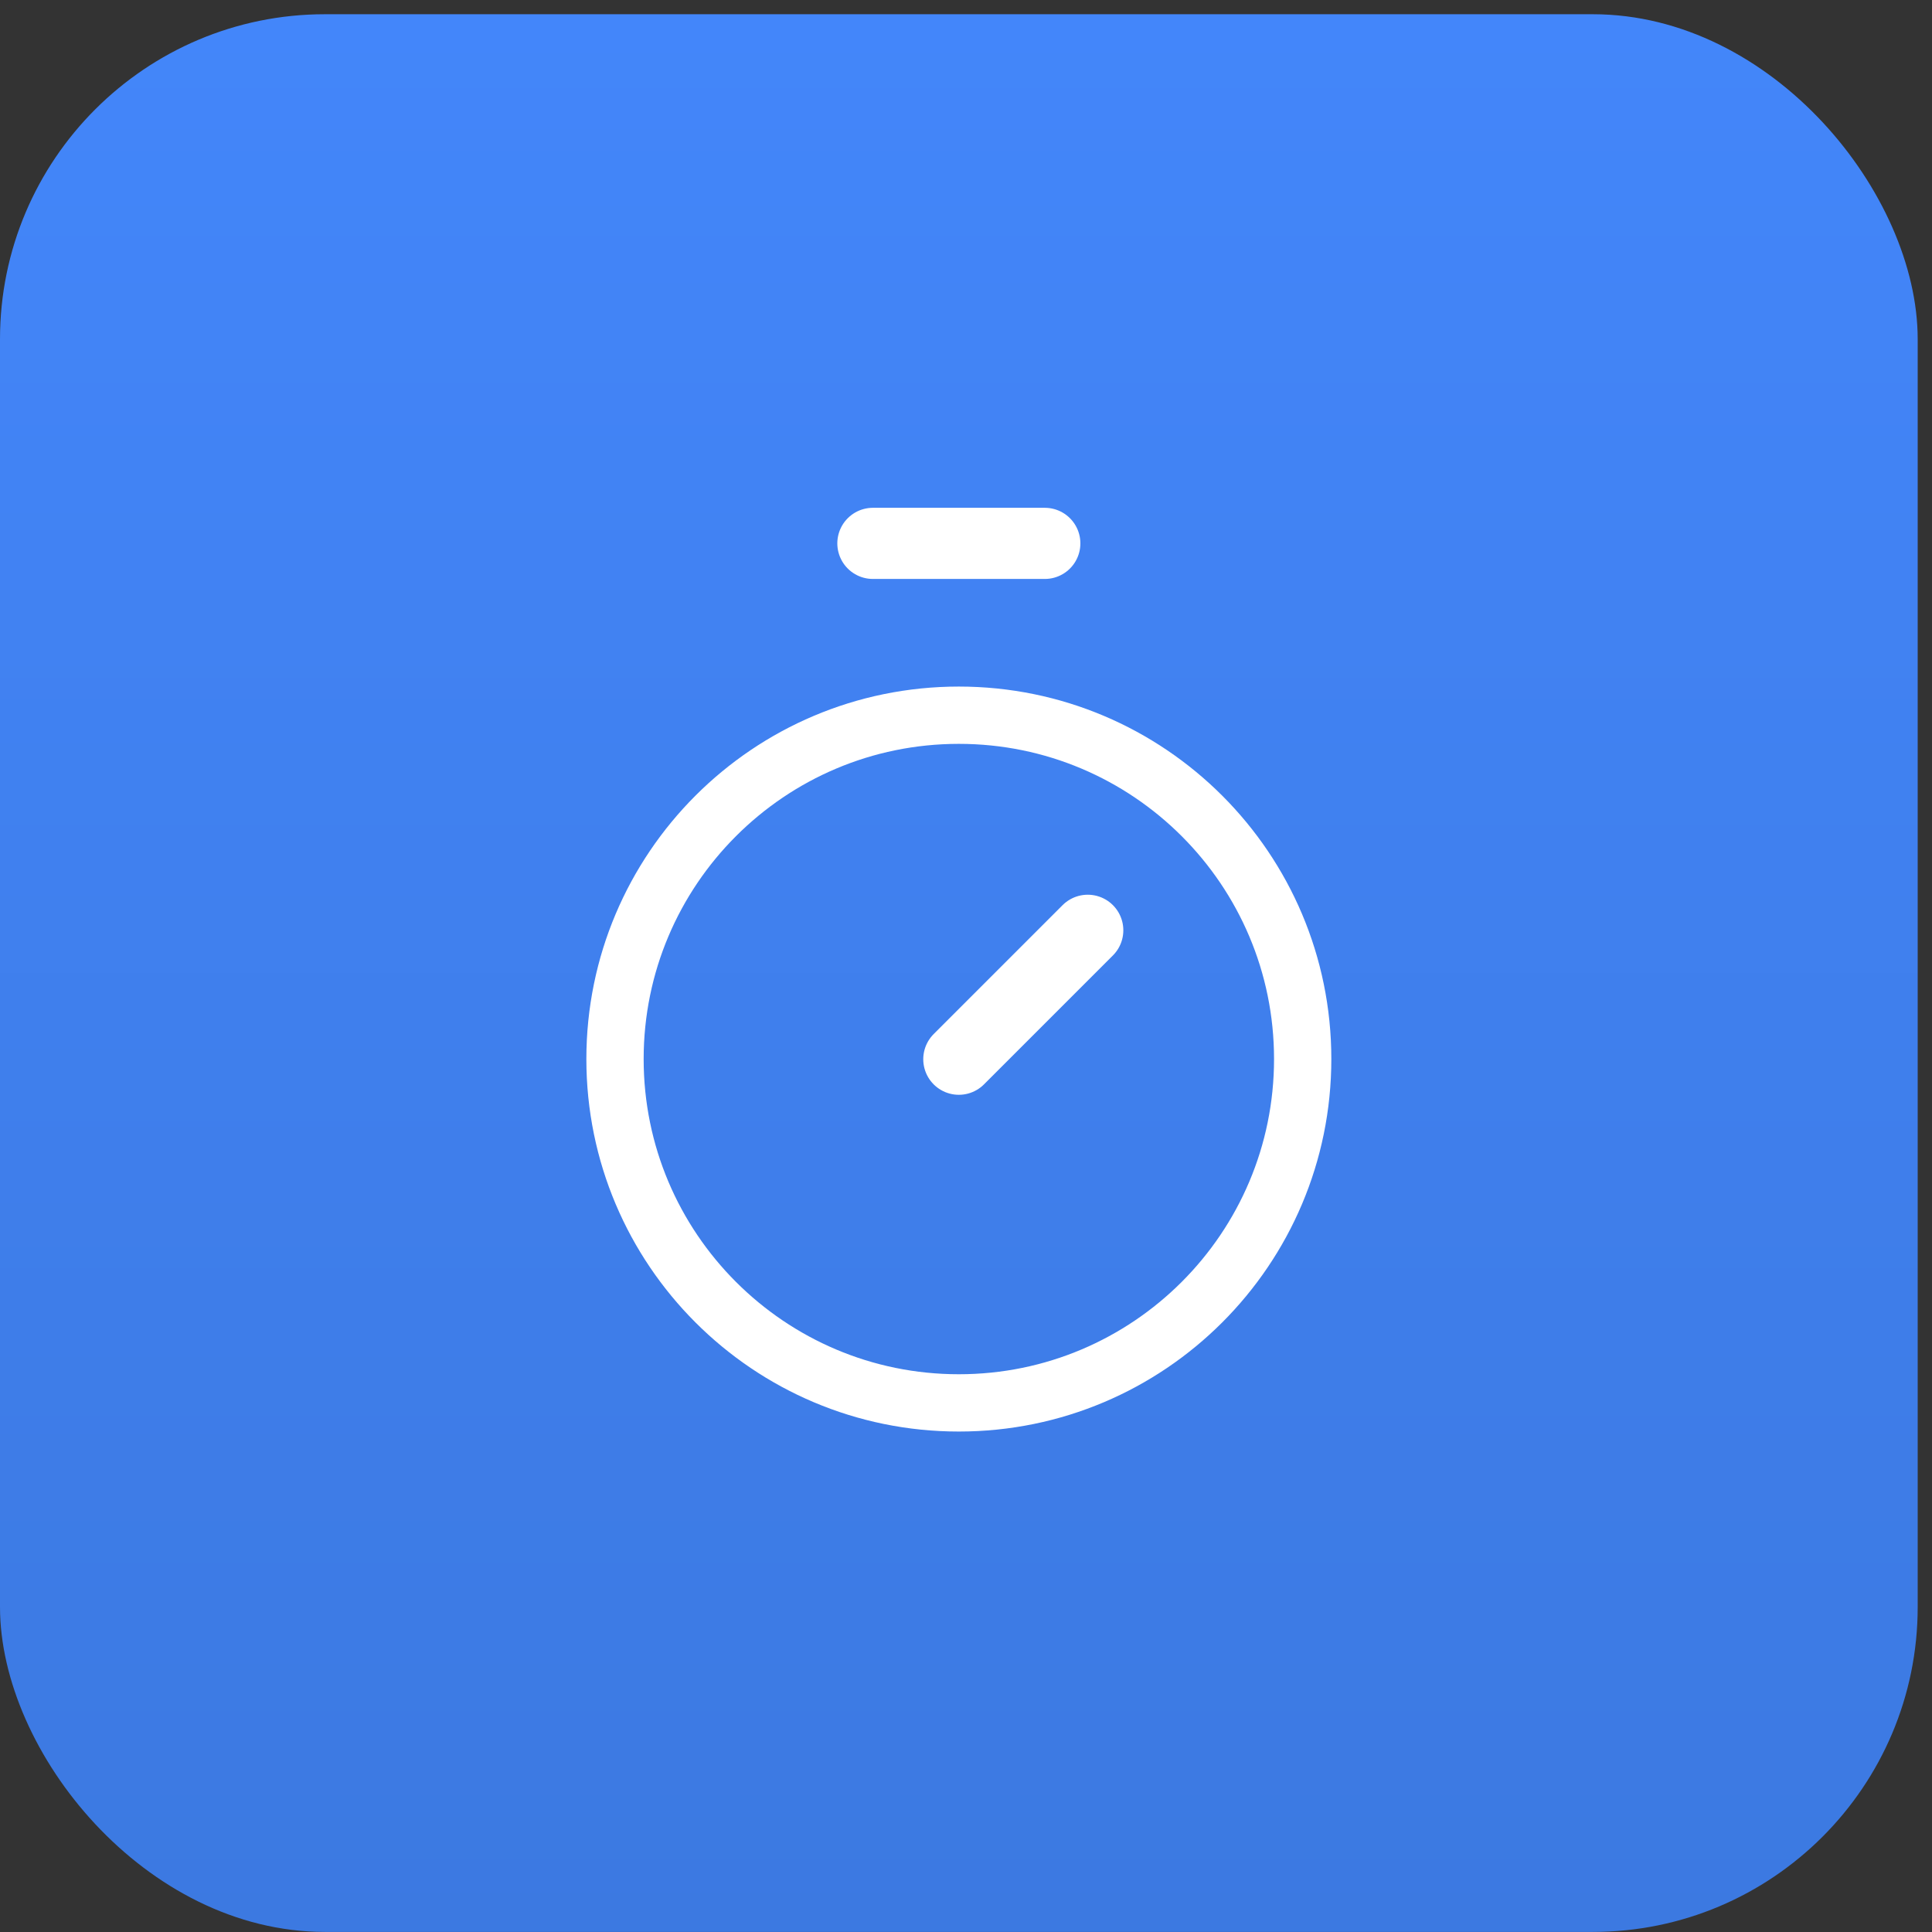 <?xml version="1.0" encoding="UTF-8"?>
<svg xmlns="http://www.w3.org/2000/svg" width="52" height="52" viewBox="0 0 52 52" fill="none">
  <rect x="0" y="0" width="52" height="52" fill="#333333" stroke="none"/>
  <rect y="0.383" width="51.615" height="51.615" rx="8.746" fill="url(#paint0_linear_6828_27591)"></rect>
  <path d="M23.494 14.625H28.121" stroke="white" stroke-width="1.915" stroke-linecap="round" stroke-linejoin="round"></path>
  <path d="M25.807 28.509L29.277 25.039" stroke="white" stroke-width="1.915" stroke-linecap="round" stroke-linejoin="round"></path>
  <path d="M25.807 37.759C30.918 37.759 35.062 33.615 35.062 28.504C35.062 23.393 30.918 19.25 25.807 19.25C20.696 19.25 16.553 23.393 16.553 28.504C16.553 33.615 20.696 37.759 25.807 37.759Z" stroke="white" stroke-width="1.542" stroke-linecap="round" stroke-linejoin="round"></path>
  <defs>
    <linearGradient id="paint0_linear_6828_27591" x1="25.808" y1="0.383" x2="25.808" y2="51.998" gradientUnits="userSpaceOnUse">
      <stop stop-color="#4386FA"></stop>
      <stop offset="1" stop-color="#3C79E1"></stop>
    </linearGradient>
  </defs>
</svg>

